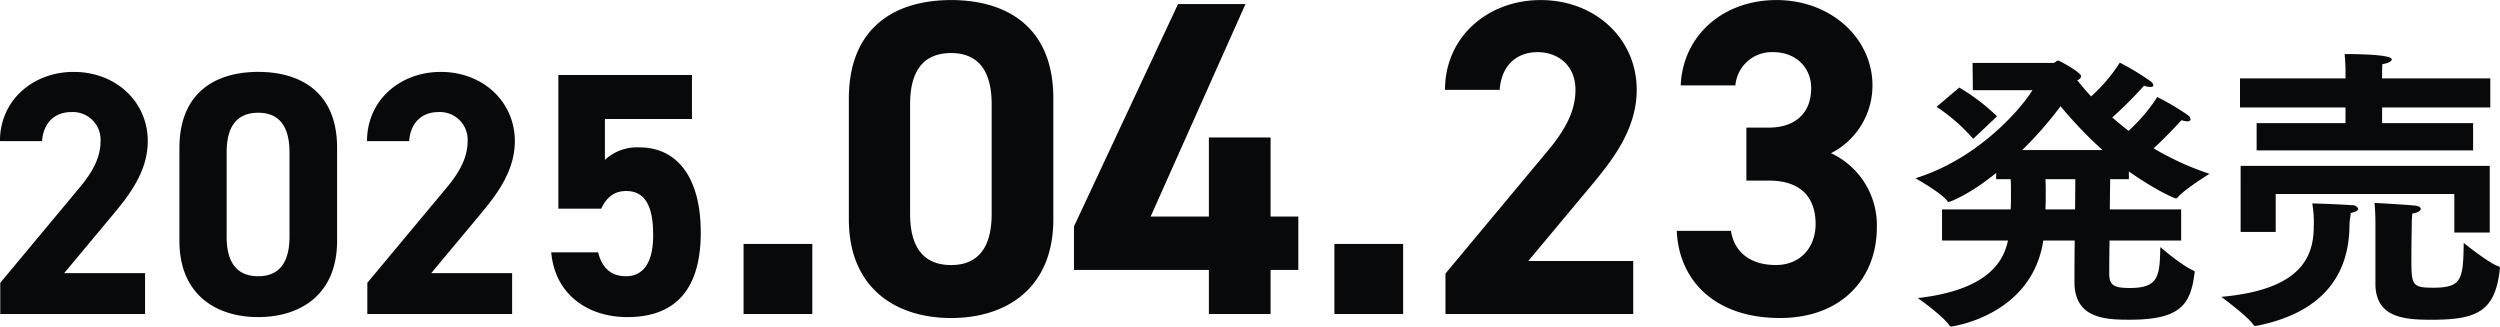 <svg xmlns="http://www.w3.org/2000/svg" width="479.62" height="62.656" viewBox="0 0 479.62 62.656">
  <defs>
    <style>
      .cls-1 {
        fill: #07090a;
        fill-rule: evenodd;
      }
    </style>
  </defs>
  <path id="releasedate.svg" class="cls-1" d="M3386.58,553.552h13.16c0.06-1.023.06-2.1,0.06-3.073,0-1.023,0-1.932-.06-2.729h-2.78v-1.2c-4.99,4.1-8.88,5.577-9.11,5.577a0.44,0.44,0,0,1-.29-0.227c-1.27-1.652-6.09-4.327-6.09-4.327,11.78-3.637,20.01-12.969,22.45-16.891h-11.43l-0.06-5.235h15.55c0.23,0,.58-0.455.87-0.455,0.23,0,4.41,2.276,4.41,3.015a0.934,0.934,0,0,1-.76.739c0.81,1.023,1.68,2.05,2.67,3.129a31.23,31.23,0,0,0,5.51-6.486,49.109,49.109,0,0,1,5.91,3.585,1.228,1.228,0,0,1,.53.742c0,0.223-.18.34-0.58,0.34a3.923,3.923,0,0,1-1.22-.229,78.592,78.592,0,0,1-6.09,6.087c0.99,0.853,2.03,1.706,3.13,2.559a32.811,32.811,0,0,0,5.51-6.483,47.718,47.718,0,0,1,5.86,3.47,1.161,1.161,0,0,1,.52.8c0,0.227-.23.4-0.64,0.4a5.5,5.5,0,0,1-1.1-.227s-2.61,2.9-5.34,5.4a54.226,54.226,0,0,0,10.73,4.89s-4.75,2.9-6.14,4.55a0.561,0.561,0,0,1-.29.175c-0.24,0-3.6-1.368-9.05-5.18v1.482h-3.59l-0.07,5.8h13.69v5.974h-13.74c-0.06,3.467-.06,6.256-0.06,6.426,0.06,2.16.87,2.675,4,2.675,5.51,0,5.69-2.333,5.8-7.85,0,0,4,3.47,6.32,4.493a0.346,0.346,0,0,1,.29.341,2.38,2.38,0,0,0-.06.284c-0.75,5.915-2.72,8.818-12.41,8.818-4.58,0-10.61-.171-10.61-7.226,0-1.25,0-4.438.05-7.961H3406c-2.2,14.448-17.51,16.494-17.68,16.494a0.413,0.413,0,0,1-.35-0.228c-1.28-1.875-6.04-5.232-6.04-5.232,13.46-1.535,16.48-7.053,17.29-11.034h-12.64v-5.974Zm3.3-23.382a38.661,38.661,0,0,1,7.25,5.52l-4.58,4.323a34.494,34.494,0,0,0-7.02-6.145Zm27.49,12a80.8,80.8,0,0,1-8.06-8.419,68.164,68.164,0,0,1-7.37,8.419h15.43Zm-5.27,11.379,0.05-5.8h-5.74c0.06,0.739.06,1.706,0.06,2.729,0,0.969,0,2.05-.06,3.073h5.69Zm53.1-.8a1.16,1.16,0,0,1,1.22.681c0,0.285-.46.627-1.45,0.8,0,0.682-.23,1.2-0.23,2.618-0.12,7.793-3.66,16.156-17.63,19-0.18,0-.35.055-0.47,0.055a0.393,0.393,0,0,1-.34-0.23c-1.11-1.649-6.15-5.346-6.15-5.346,15.13-1.365,17.74-7.507,17.74-13.539a20.575,20.575,0,0,0-.29-4.38c1.28,0,6.5.229,7.6,0.342M3446.93,537h17.05v-3.014h-20.24v-5.576h20.24v-1.477s0-1.54-.17-3.187c2.78,0,9.05.114,9.05,1.023,0,0.34-.64.74-1.8,0.912-0.06.626-.06,1.307-0.06,1.933v0.8h20.76v5.576H3471V537h17.46v5.232h-41.53V537Zm-3.07,8.191h47.79v12.8h-6.79v-7.4h-34.27v7.282h-6.73V545.189Zm25.86,10.753s0-1.823-.17-3.641c0.17,0,6.15.341,7.71,0.511,0.76,0.057,1.16.341,1.16,0.624,0,0.343-.52.74-1.62,0.91a22.5,22.5,0,0,0-.11,2.447s-0.07,3.3-.07,6.032c0,5.232.07,5.745,4.18,5.745,5.57,0,5.74-1.652,5.86-8.589,0,0,4.81,3.868,6.55,4.436a0.476,0.476,0,0,1,.41.4c0,0.114-.06.228-0.06,0.4-0.92,8.022-4.52,9.5-13.11,9.5-5.22,0-10.73-.4-10.73-6.939V555.942ZM3041.83,573.61h-27.78v-5.979l15.06-18.074c2.81-3.321,4.18-6.112,4.18-9.1a5.311,5.311,0,0,0-5.61-5.58c-3.07,0-5.35,1.926-5.61,5.58h-8.08c0-7.906,6.39-13.288,14.15-13.288,8.08,0,14.21,5.713,14.21,13.288,0,6.048-3.91,10.764-6.78,14.22l-9.26,11.1h15.52v7.84Zm36.84-14.02c0,10.3-7.04,14.619-15.13,14.619s-15.12-4.318-15.12-14.619V541.782c0-10.762,7.04-14.616,15.12-14.616s15.13,3.854,15.13,14.55V559.59Zm-15.13-24.585c-4.11,0-6.06,2.659-6.06,7.575v16.213c0,4.918,1.95,7.576,6.06,7.576,4.05,0,6-2.658,6-7.576V542.58C3069.54,537.664,3067.59,535.005,3063.54,535.005Zm48.71,38.605h-27.78v-5.979l15.07-18.074c2.8-3.321,4.17-6.112,4.17-9.1a5.306,5.306,0,0,0-5.61-5.58c-3.06,0-5.34,1.926-5.61,5.58h-8.08c0-7.906,6.39-13.288,14.15-13.288,8.08,0,14.21,5.713,14.21,13.288,0,6.048-3.91,10.764-6.78,14.22l-9.26,11.1h15.52v7.84Zm17.09-20.2h-8.22V527.763h25.63V536.2h-16.7v7.843a9.082,9.082,0,0,1,6.65-2.392c6.92,0,11.74,5.382,11.74,16.345,0,10.831-4.82,16.213-14.08,16.213-7.57,0-13.89-4.318-14.61-12.424h9c0.72,2.922,2.41,4.584,5.35,4.584,3.26,0,5.21-2.526,5.21-7.909,0-5.579-1.56-8.437-5.21-8.437C3131.75,550.023,3130.31,551.352,3129.34,553.412Zm40.5,20.2h-13.19V560.17h13.19v13.44Zm46.24-18.177c0,13.352-9.13,18.953-19.61,18.953s-19.62-5.6-19.62-18.953V532.341c0-13.957,9.13-18.955,19.62-18.955s19.61,5,19.61,18.87v23.177Zm-19.61-31.88c-5.33,0-7.87,3.446-7.87,9.823V554.4c0,6.377,2.54,9.823,7.87,9.823,5.24,0,7.78-3.446,7.78-9.823V533.376C3204.25,527,3201.71,523.553,3196.47,523.553Zm56.47-9.393-18.19,40.756h11.17V539.752h11.84v15.164h5.32v10.251h-5.32v8.443h-11.84v-8.443h-25.88v-8.355L3240,514.16h12.94Zm30.25,59.45H3270V560.17h13.19v13.44Zm44.14,0h-36.02v-7.753l19.53-23.436c3.63-4.308,5.41-7.926,5.41-11.8,0-4.826-3.47-7.239-7.27-7.239-3.98,0-6.94,2.5-7.27,7.239h-10.49c0-10.253,8.29-17.233,18.35-17.233,10.48,0,18.43,7.41,18.43,17.233,0,7.838-5.07,13.956-8.79,18.437l-12.01,14.389h20.13V573.61Zm21.71-35.755h4.32c4.82,0,8.11-2.586,8.11-7.582,0-3.963-2.96-6.893-7.27-6.893a6.989,6.989,0,0,0-7.27,6.375h-10.49c0.43-9.734,8.29-16.369,18.35-16.369,10.66,0,18.44,7.5,18.44,16.369a14.581,14.581,0,0,1-7.95,13.011,15.225,15.225,0,0,1,8.79,14.217c0,9.649-6.6,17.4-18.6,17.4-12.35,0-19.36-7.065-19.79-16.714h10.4c0.59,3.79,3.39,6.548,8.63,6.548,4.73,0,7.61-3.446,7.61-7.84,0-5.255-2.96-8.357-8.96-8.357h-4.32V537.855Z" transform="translate(-3014 -513.375)"/>
</svg>
